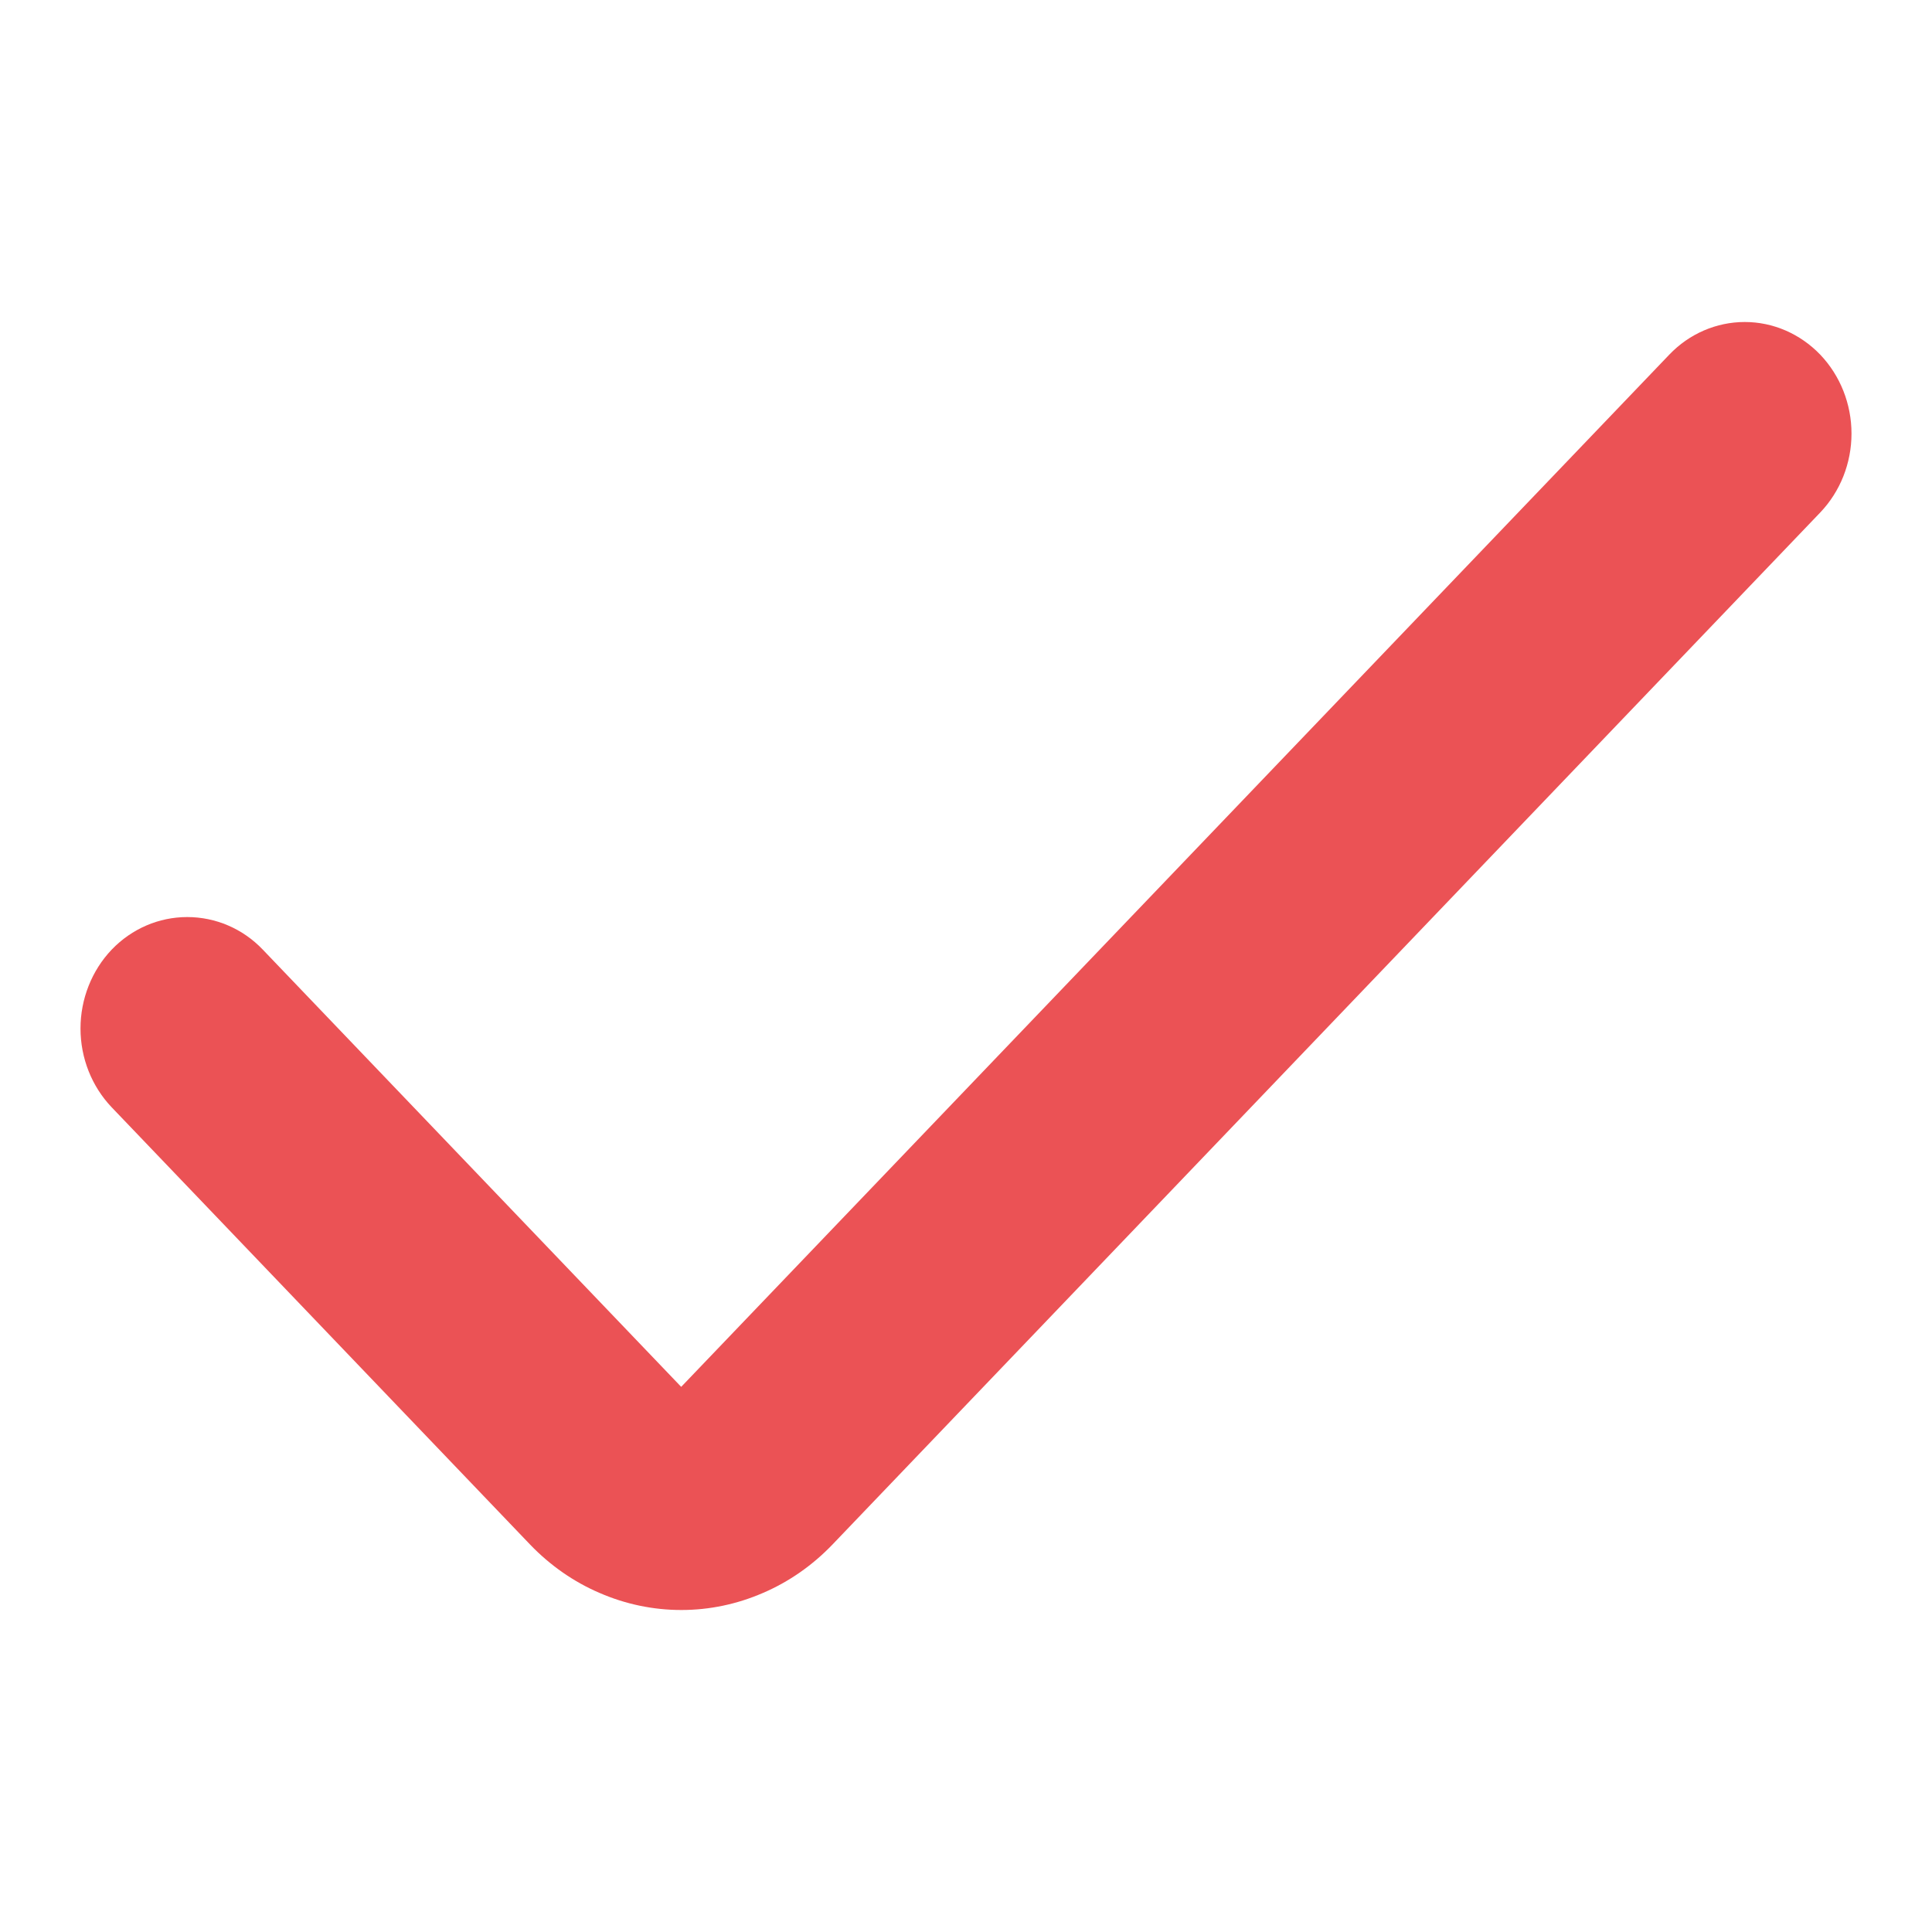 <svg width="12" height="12" viewBox="0 0 12 12" fill="none" xmlns="http://www.w3.org/2000/svg">
    <path d="M4.231 8.614L1.632 5.898C1.508 5.768 1.339 5.696 1.163 5.696C0.987 5.696 0.819 5.768 0.694 5.898C0.57 6.028 0.5 6.205 0.5 6.388C0.5 6.572 0.57 6.748 0.694 6.878L3.293 9.594C3.417 9.723 3.563 9.825 3.724 9.894C3.885 9.964 4.057 10 4.232 10C4.406 10 4.578 9.964 4.739 9.894C4.9 9.825 5.046 9.723 5.17 9.594L11.306 3.183C11.43 3.053 11.5 2.877 11.5 2.693C11.5 2.509 11.43 2.333 11.306 2.203C11.181 2.073 11.013 2 10.837 2C10.661 2 10.492 2.073 10.368 2.203L4.231 8.614Z" fill="#EB5255"/>
</svg>

